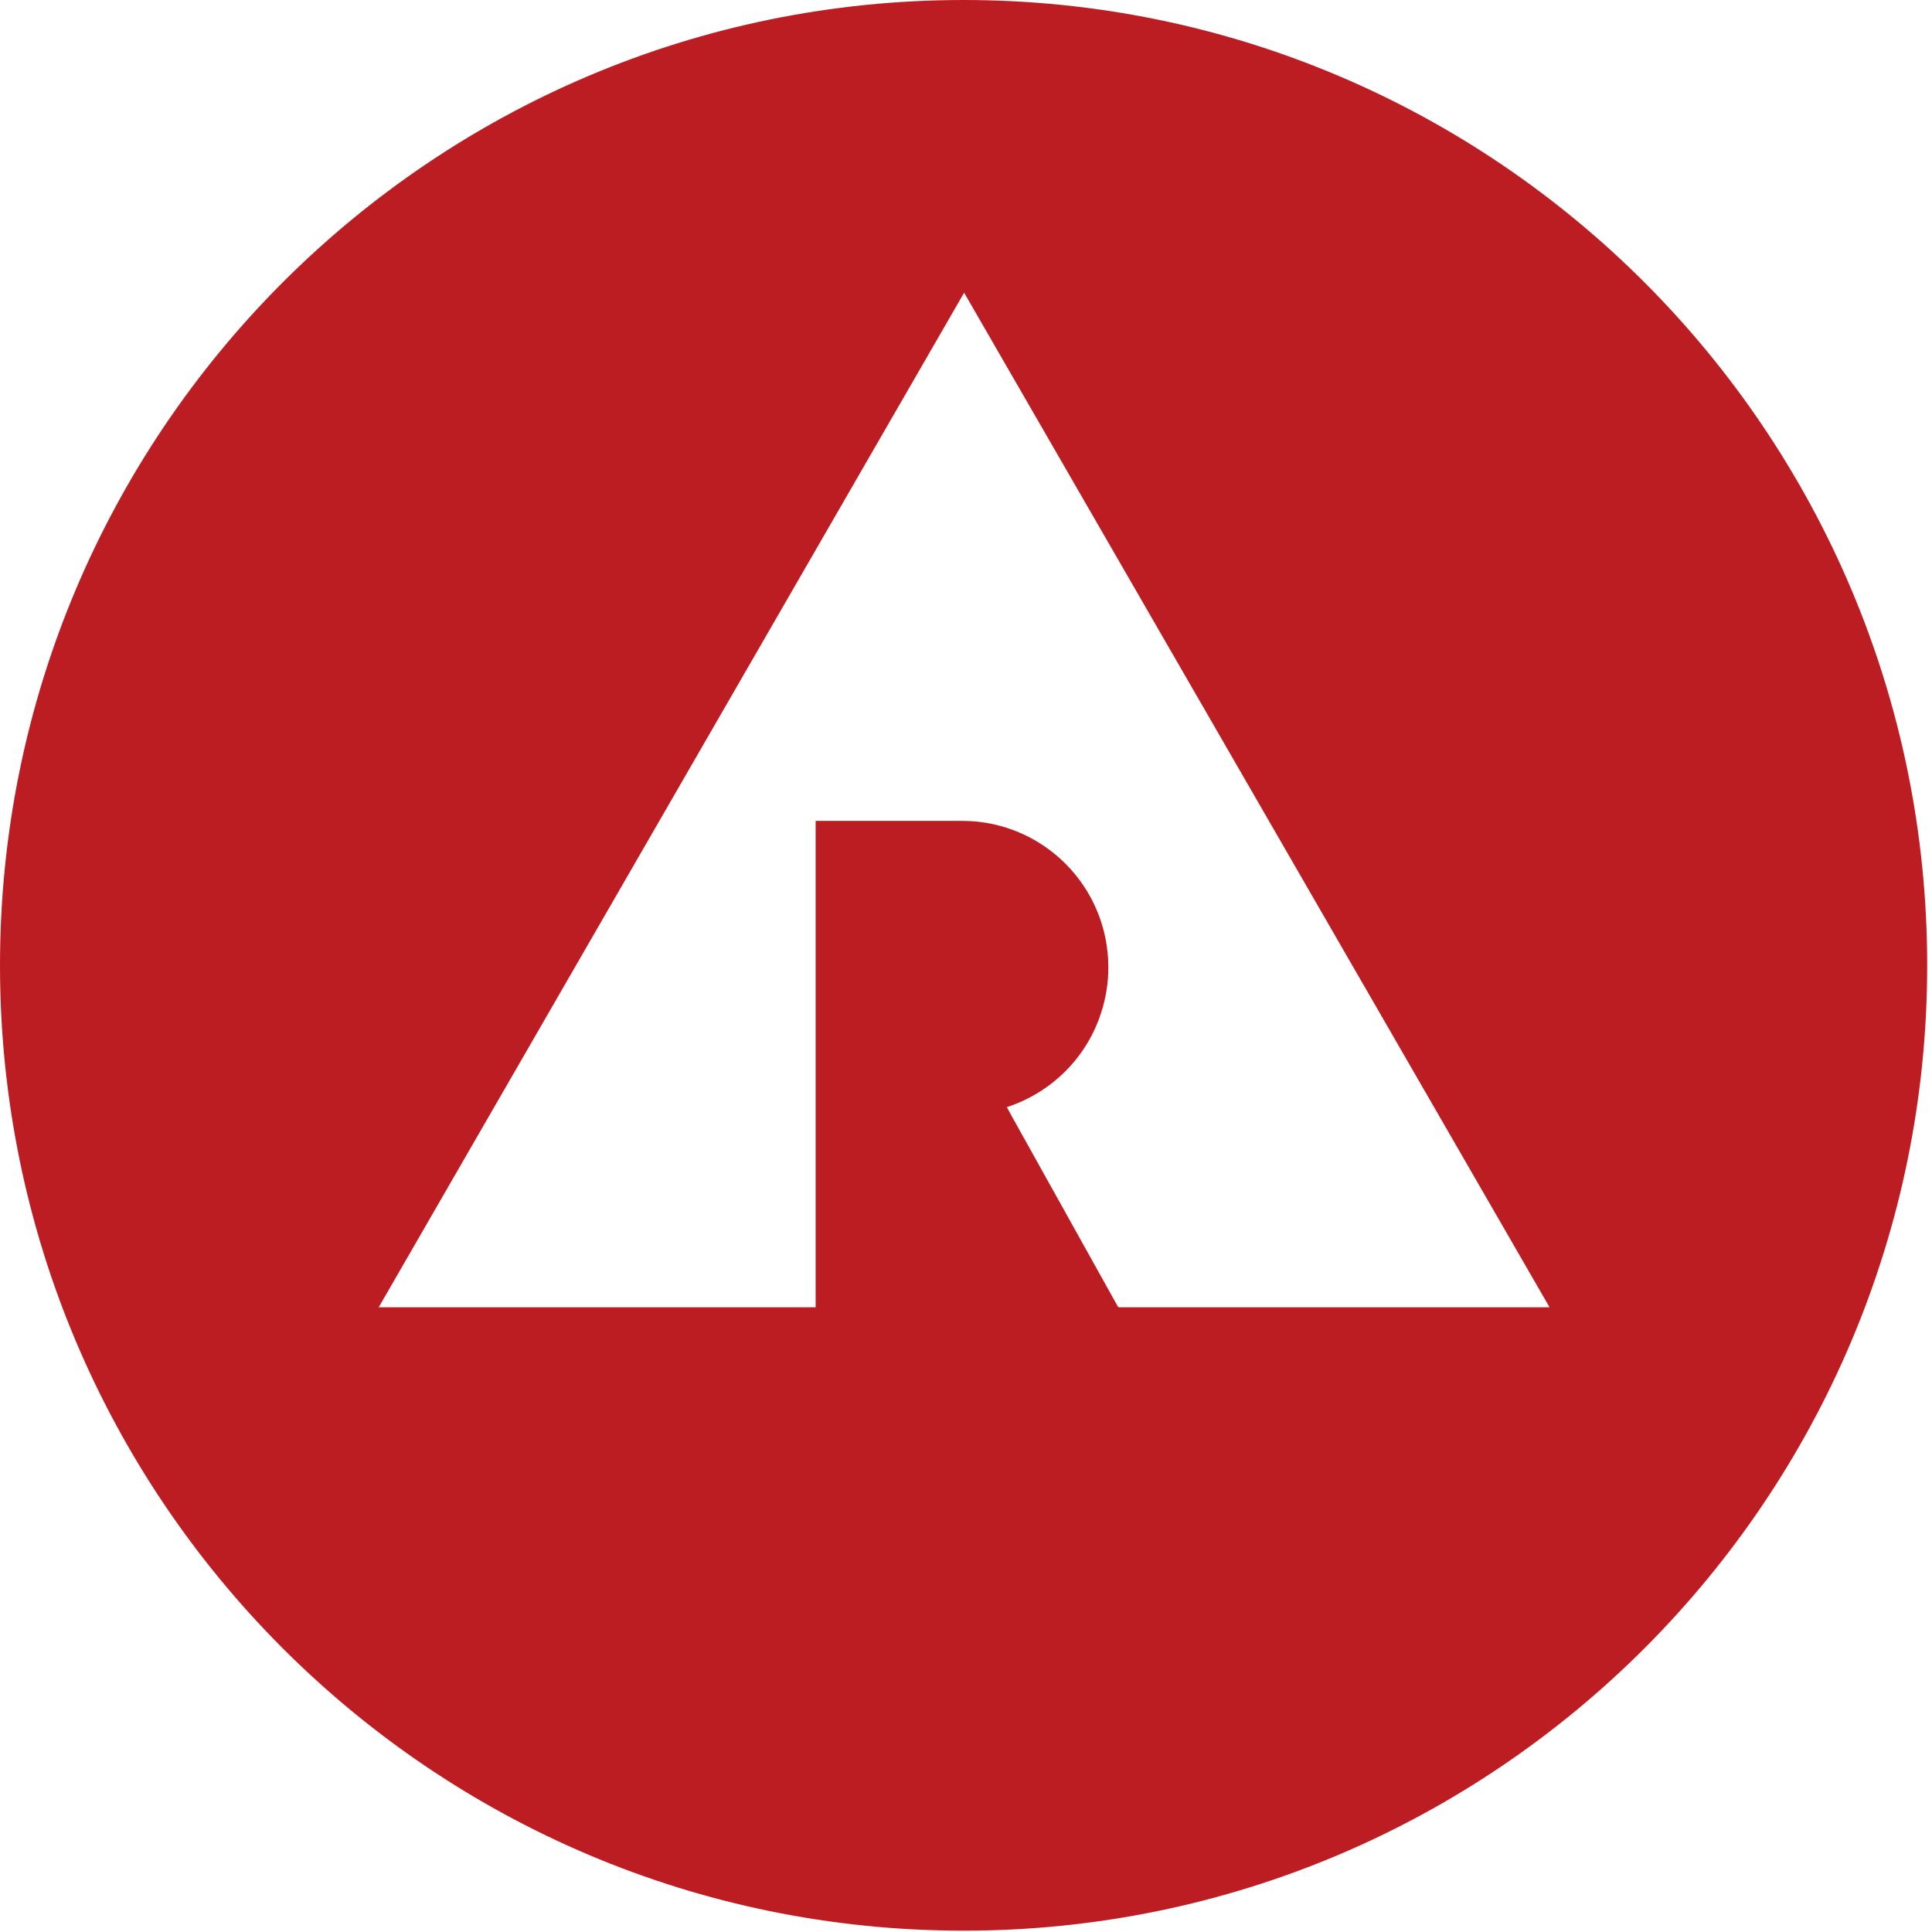 <svg width="200" height="200" viewBox="0 0 200 200" fill="none" xmlns="http://www.w3.org/2000/svg">
<path fill-rule="evenodd" clip-rule="evenodd" d="M99.751 0C154.825 0 199.502 44.759 199.502 99.931C199.502 155.104 154.825 199.863 99.751 199.863C44.678 199.863 0 155.104 0 99.931C0 44.759 44.678 0 99.751 0ZM115.731 135.273L104.617 115.331L104.23 114.611C108.82 113.115 112.469 109.515 113.962 104.917C114.46 103.421 114.736 101.815 114.736 100.153C114.736 91.733 107.935 84.975 99.585 84.975H84.435V135.328H39.204L69.505 82.815L99.806 30.301L130.108 82.815L160.409 135.328H115.842L115.731 135.273Z" fill="#BC1D23"/>
</svg>
